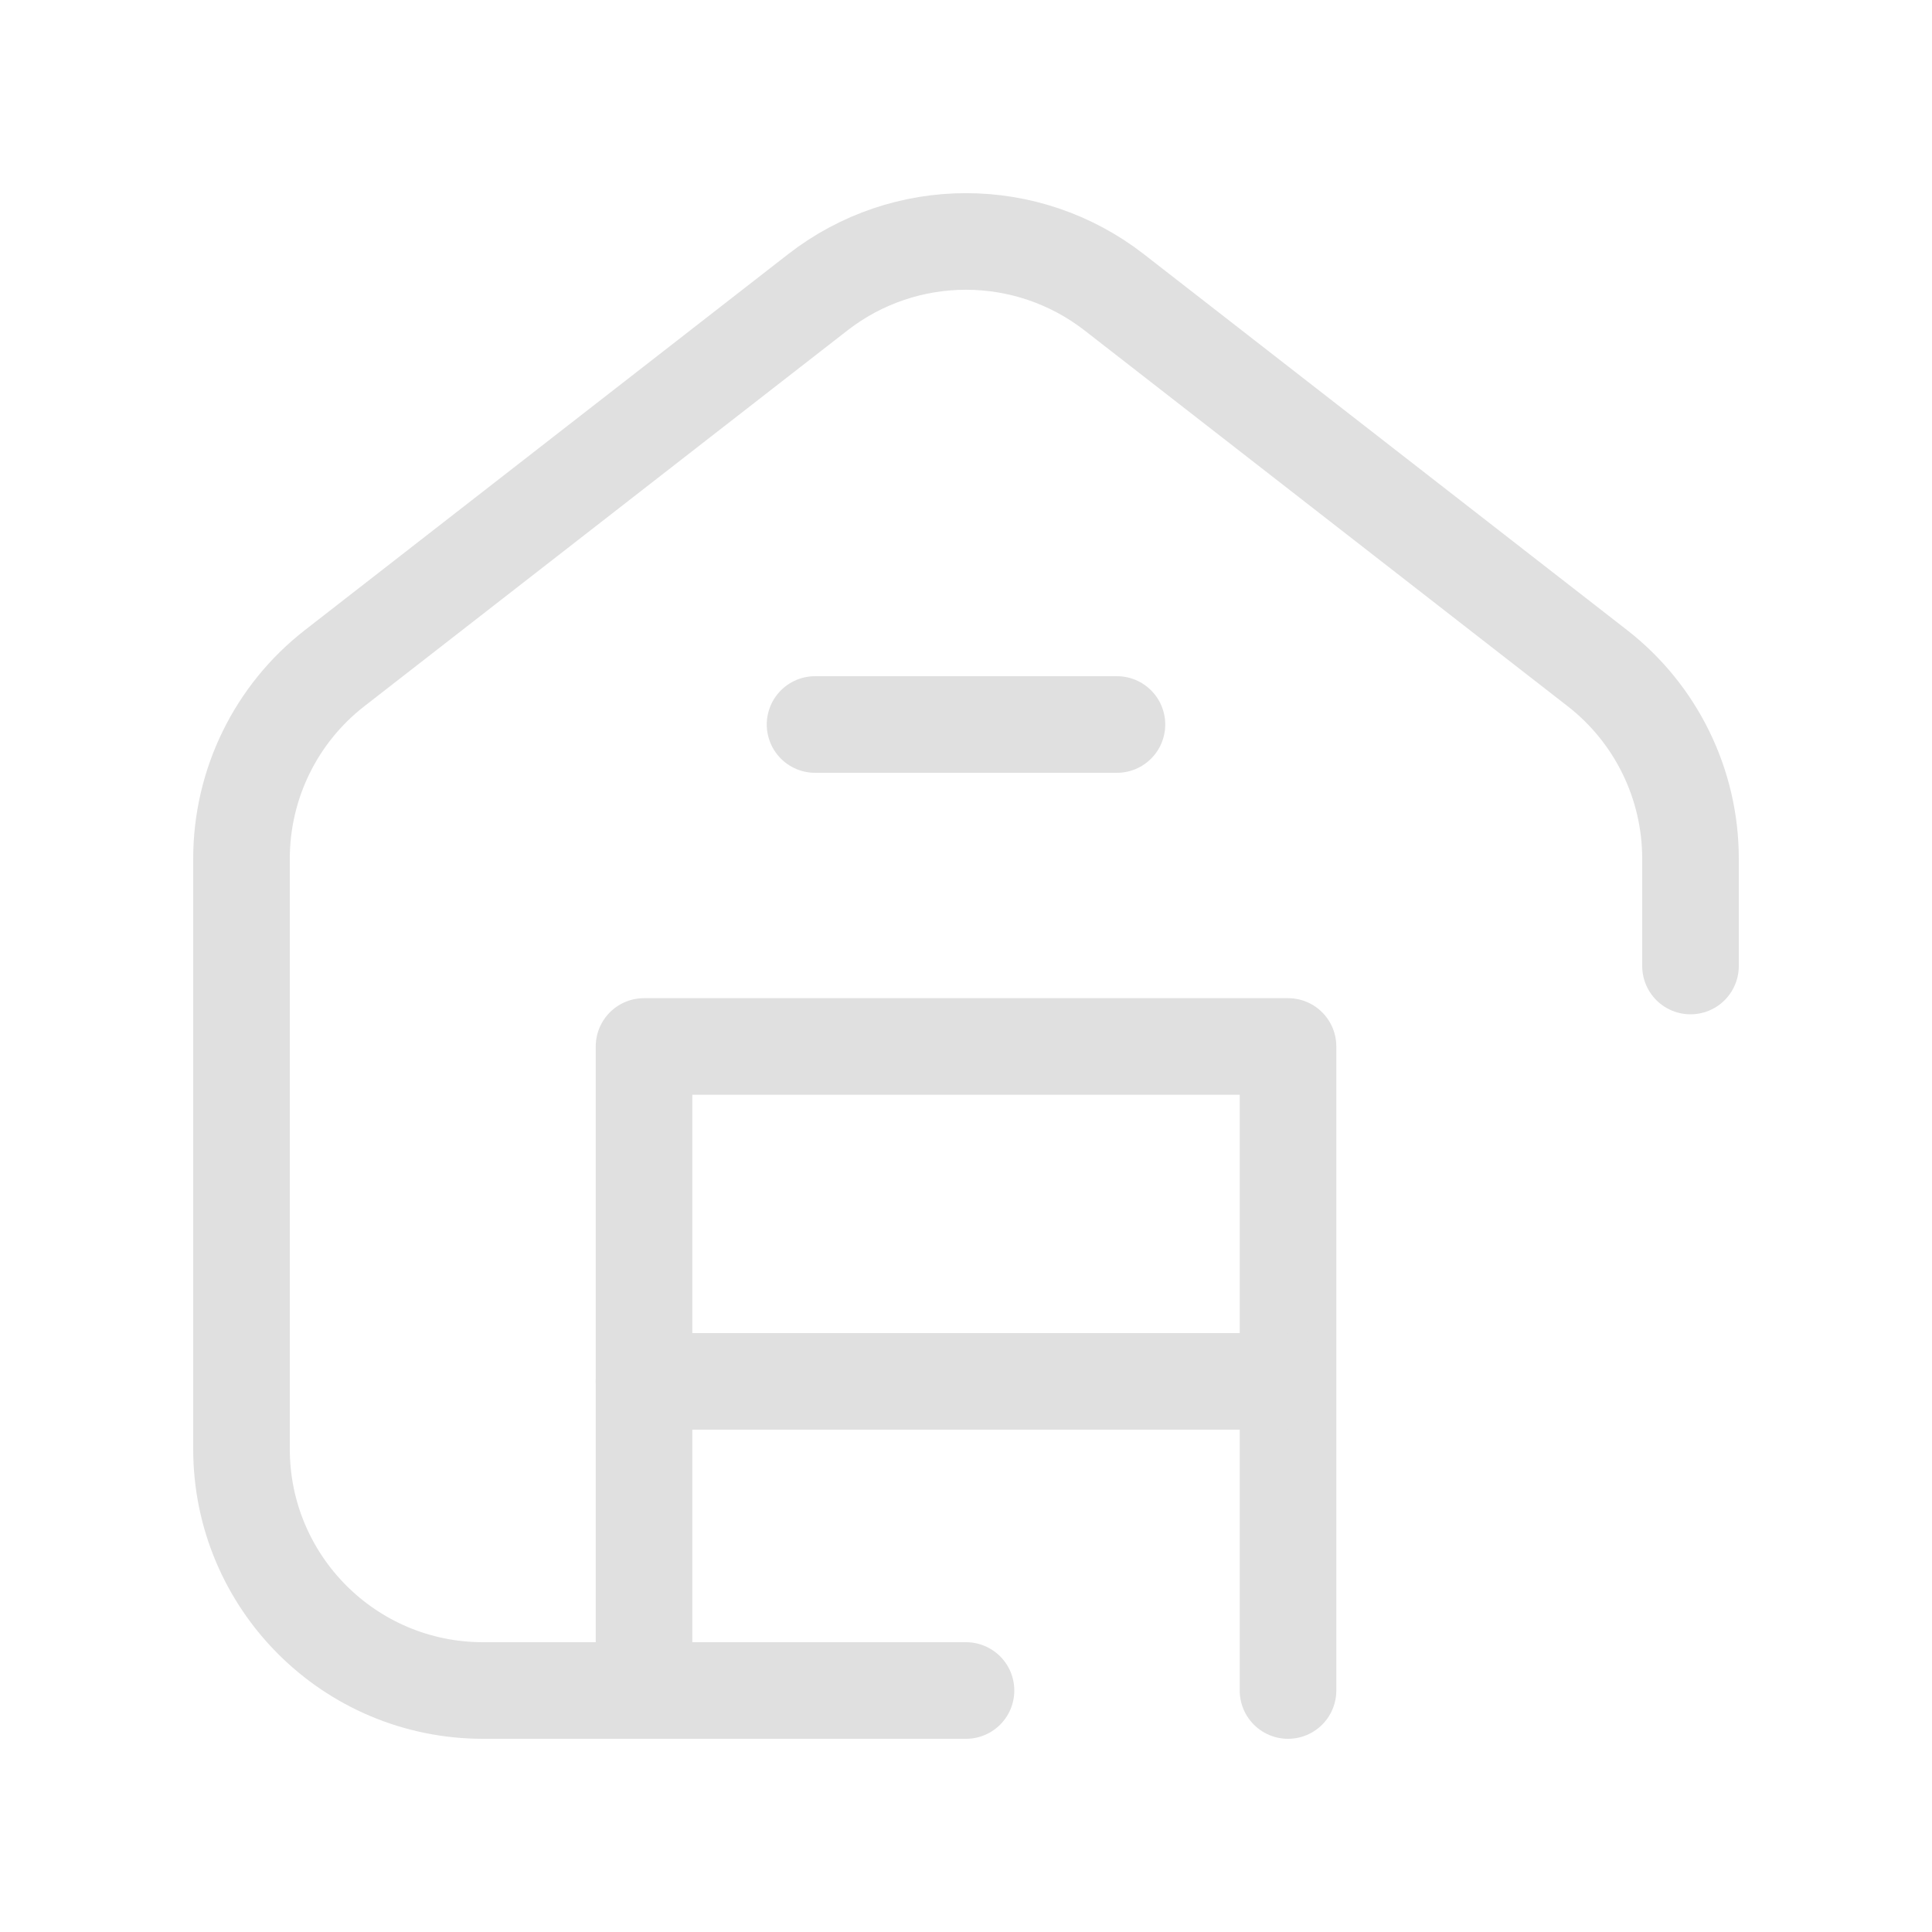 <svg width="40" height="40" viewBox="0 0 40 40" fill="none" xmlns="http://www.w3.org/2000/svg">
<path d="M16.875 15H23.125" stroke="#E0E0E0" stroke-width="2" stroke-linecap="round" stroke-linejoin="round"/>
<path d="M13.334 35V21.666H26.667V35" stroke="#E0E0E0" stroke-width="2" stroke-linecap="round" stroke-linejoin="round"/>
<path d="M13.334 28.6L26.5 28.6" stroke="#E0E0E0" stroke-width="2" stroke-linecap="round" stroke-linejoin="round"/>
<path fill-rule="evenodd" clip-rule="evenodd" d="M35 20V17.778C35 16.235 34.288 14.778 33.07 13.832L23.07 6.053C21.263 4.648 18.735 4.648 16.93 6.053L6.93 13.832C5.712 14.778 5 16.235 5 17.778V30C5 32.762 7.238 35 10 35H20" stroke="#E0E0E0" stroke-width="2" stroke-linecap="round" stroke-linejoin="round"/>
</svg>
